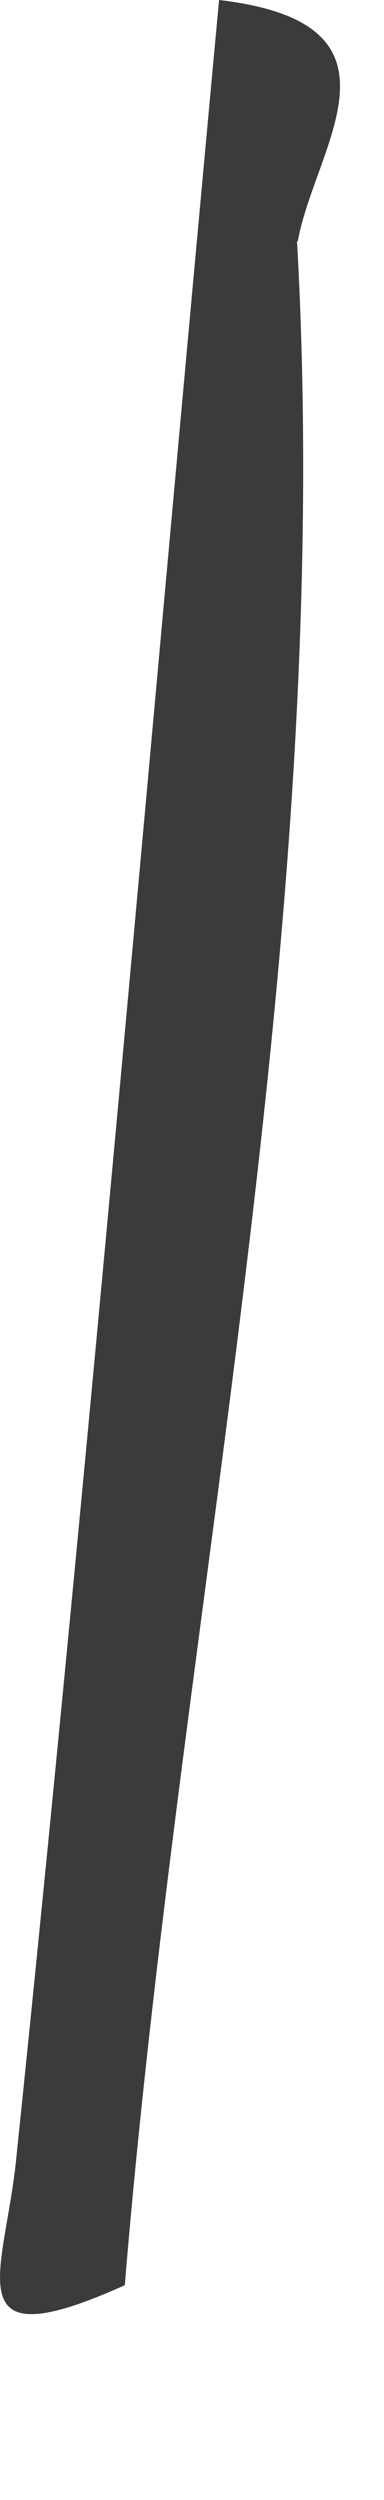 <?xml version="1.0" encoding="utf-8"?>
<svg xmlns="http://www.w3.org/2000/svg" fill="none" height="100%" overflow="visible" preserveAspectRatio="none" style="display: block;" viewBox="0 0 2 13" width="100%">
<path d="M1.547 1.255C1.749 4.84 0.942 8.341 0.65 11.883C-0.234 12.281 0.019 11.828 0.082 11.249C0.471 7.503 0.792 3.751 1.141 0C2.183 0.122 1.638 0.764 1.551 1.255H1.547Z" fill="#3B3B3B" id="Path 627"/>
</svg>